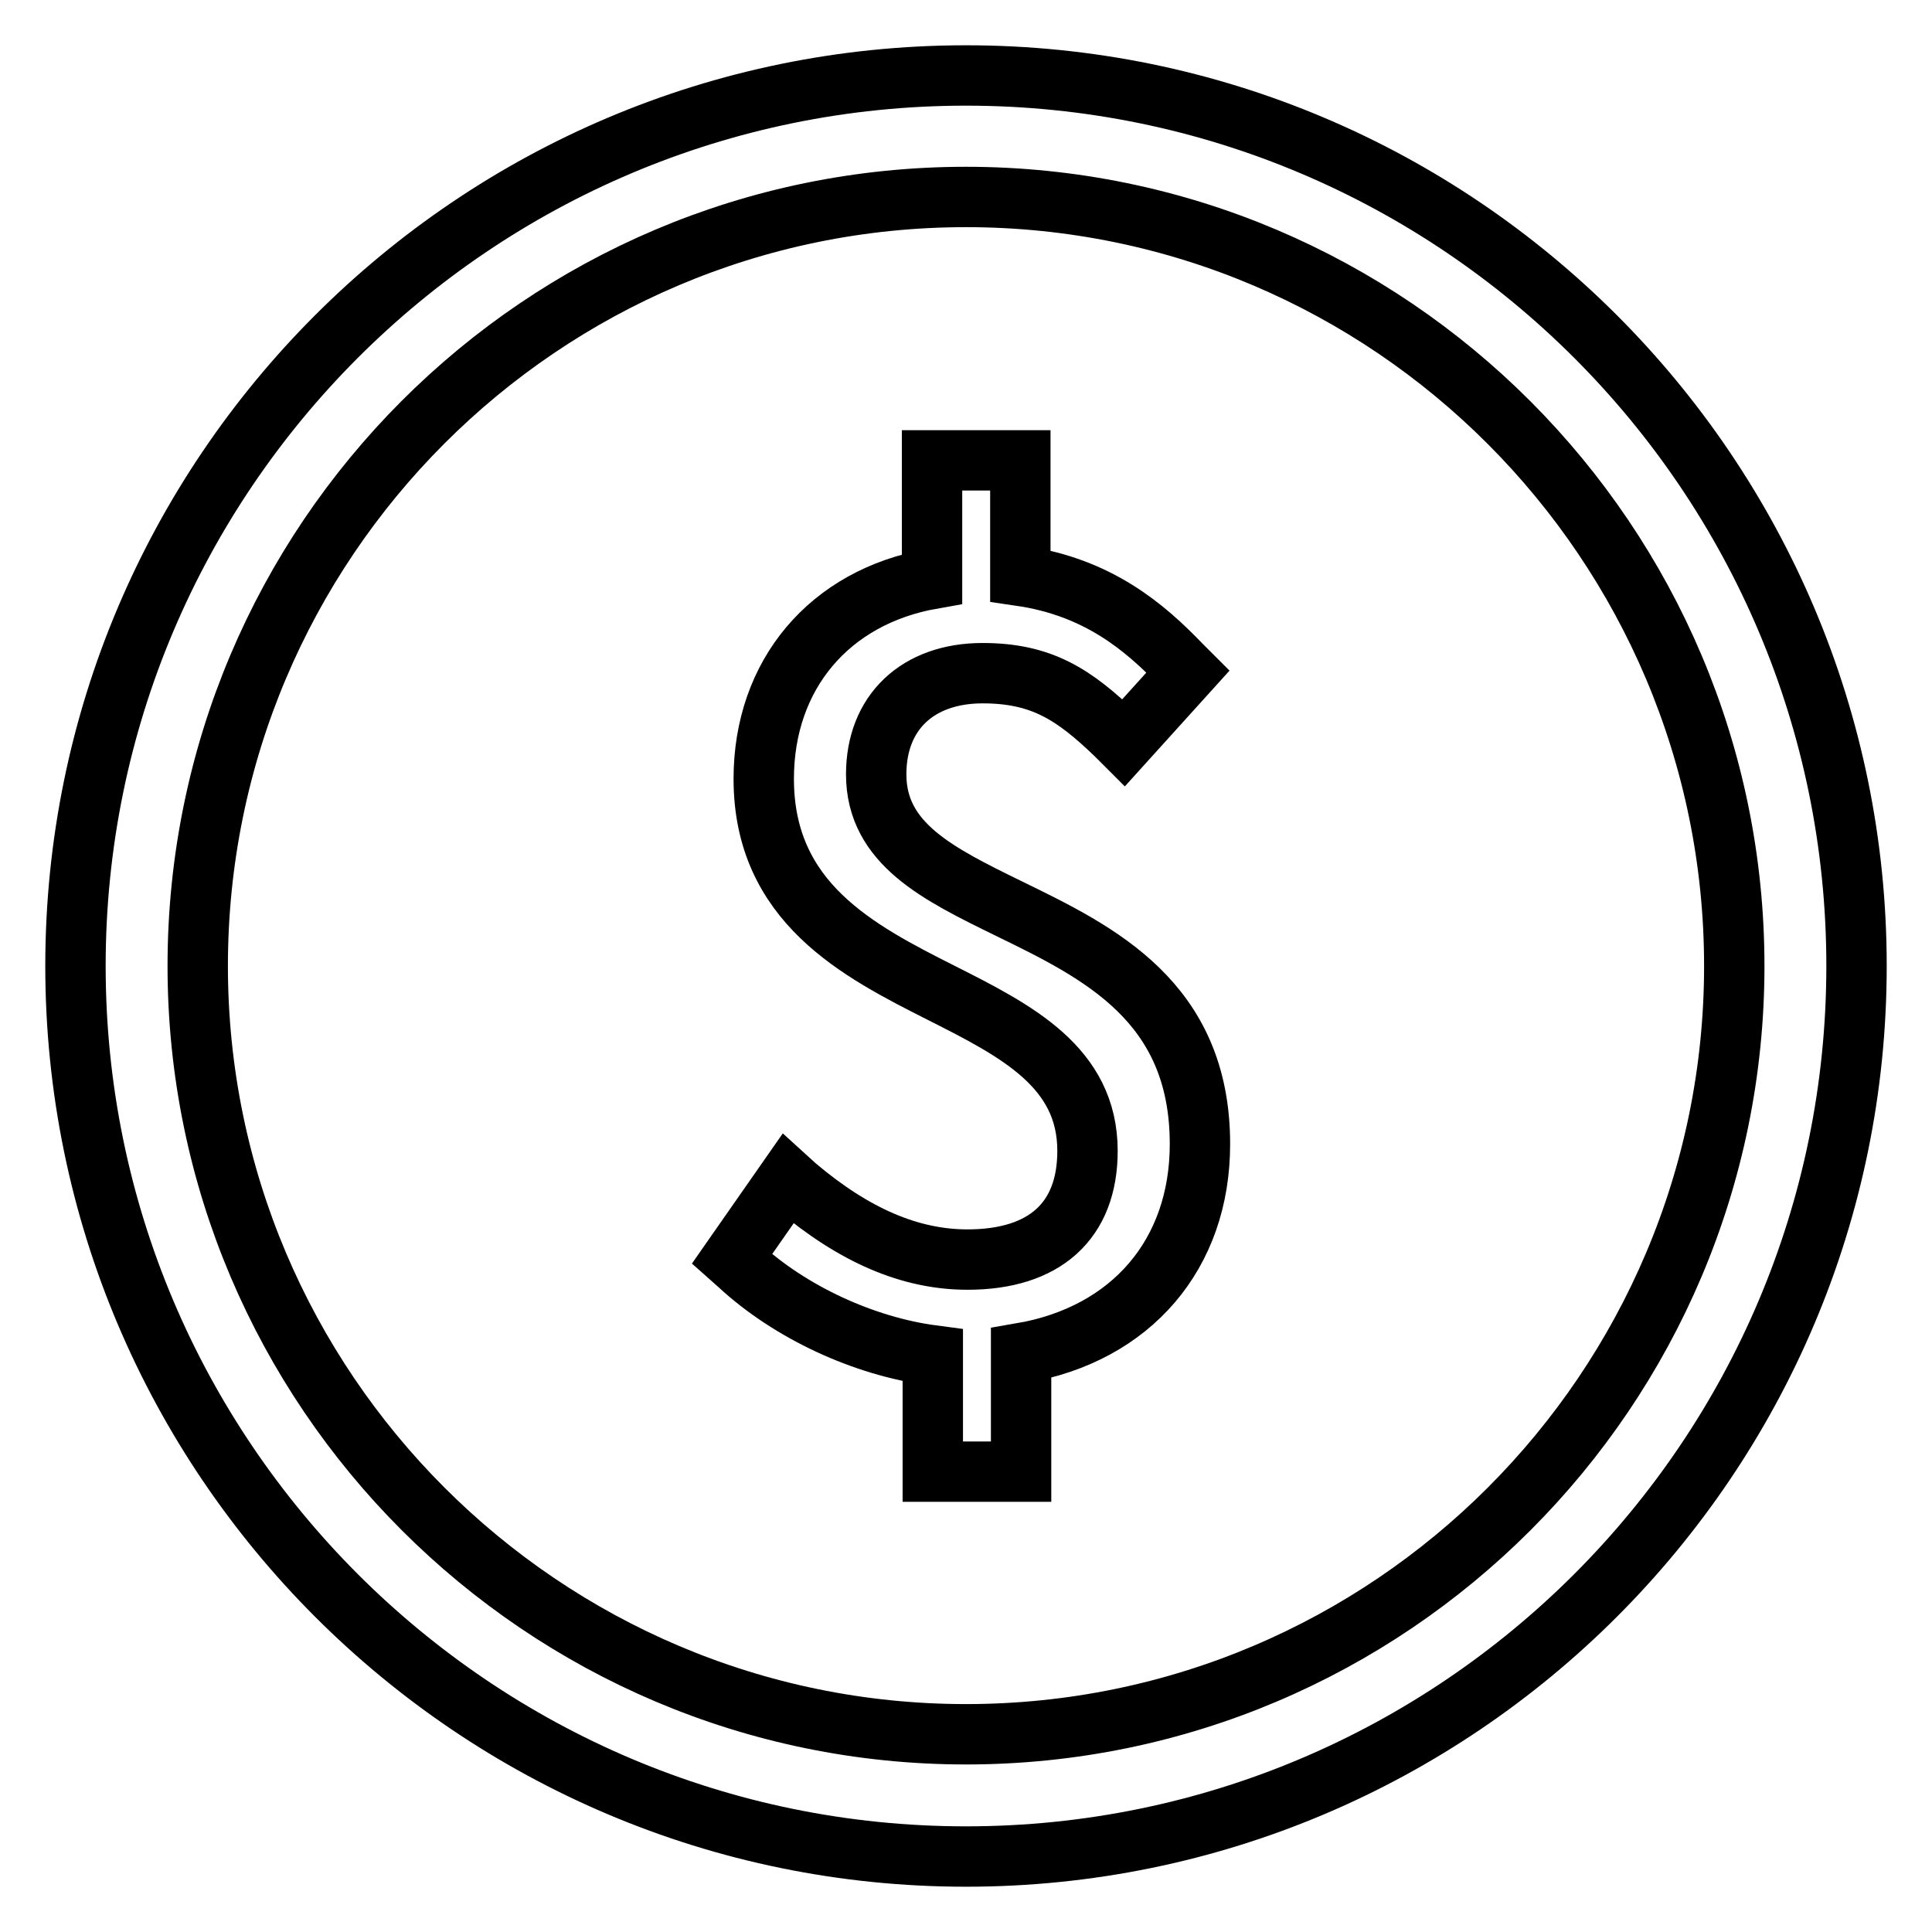 <?xml version="1.0" encoding="utf-8"?>
<!-- Svg Vector Icons : http://www.onlinewebfonts.com/icon -->
<!DOCTYPE svg PUBLIC "-//W3C//DTD SVG 1.1//EN" "http://www.w3.org/Graphics/SVG/1.1/DTD/svg11.dtd">
<svg version="1.1" xmlns="http://www.w3.org/2000/svg" xmlns:xlink="http://www.w3.org/1999/xlink" x="0px" y="0px" viewBox="0 0 256 256" enable-background="new 0 0 256 256" xml:space="preserve">
<g> <path stroke-width="8" fill-opacity="0" stroke="#000000"  d="M128,246c-65.1,0-118-52.9-118-118C10,62.9,62.9,10,128,10s118,52.9,118,118C246,193.1,193.1,246,128,246z  M128,26.1C71.8,26.1,26.2,71.8,26.2,128c0,56.1,45.7,101.8,101.8,101.8c56.2,0,101.8-45.7,101.8-101.8 C229.8,71.9,184.2,26.1,128,26.1z"/> <path stroke-width="8" fill-opacity="0" stroke="#000000"  d="M133.7,120.4c-9.4-4.6-17.6-8.6-17.6-17.8c0-8.2,5.5-13.4,14.1-13.4c7.8,0,12.1,2.8,17.7,8.2l1,1l8.5-9.4 l-0.9-0.9c-4.8-5-11-10.3-21.3-11.8V61h-11.7v15.7c-13.6,2.4-22.3,12.7-22.3,26.5c0,16.4,12.5,22.8,23.6,28.4 c9.9,5,19.3,9.8,19.3,20.9c0,9.3-5.7,14.4-15.9,14.4c-7.6,0-15-3.2-22.7-9.7l-1.1-1L97,166.8l0.9,0.8c6.8,6.3,16.6,10.8,25.7,12 V195h11.7v-15.7c14.6-2.5,23.7-13.1,23.7-27.7C159,132.7,145.6,126.2,133.7,120.4L133.7,120.4z"/></g>
</svg>